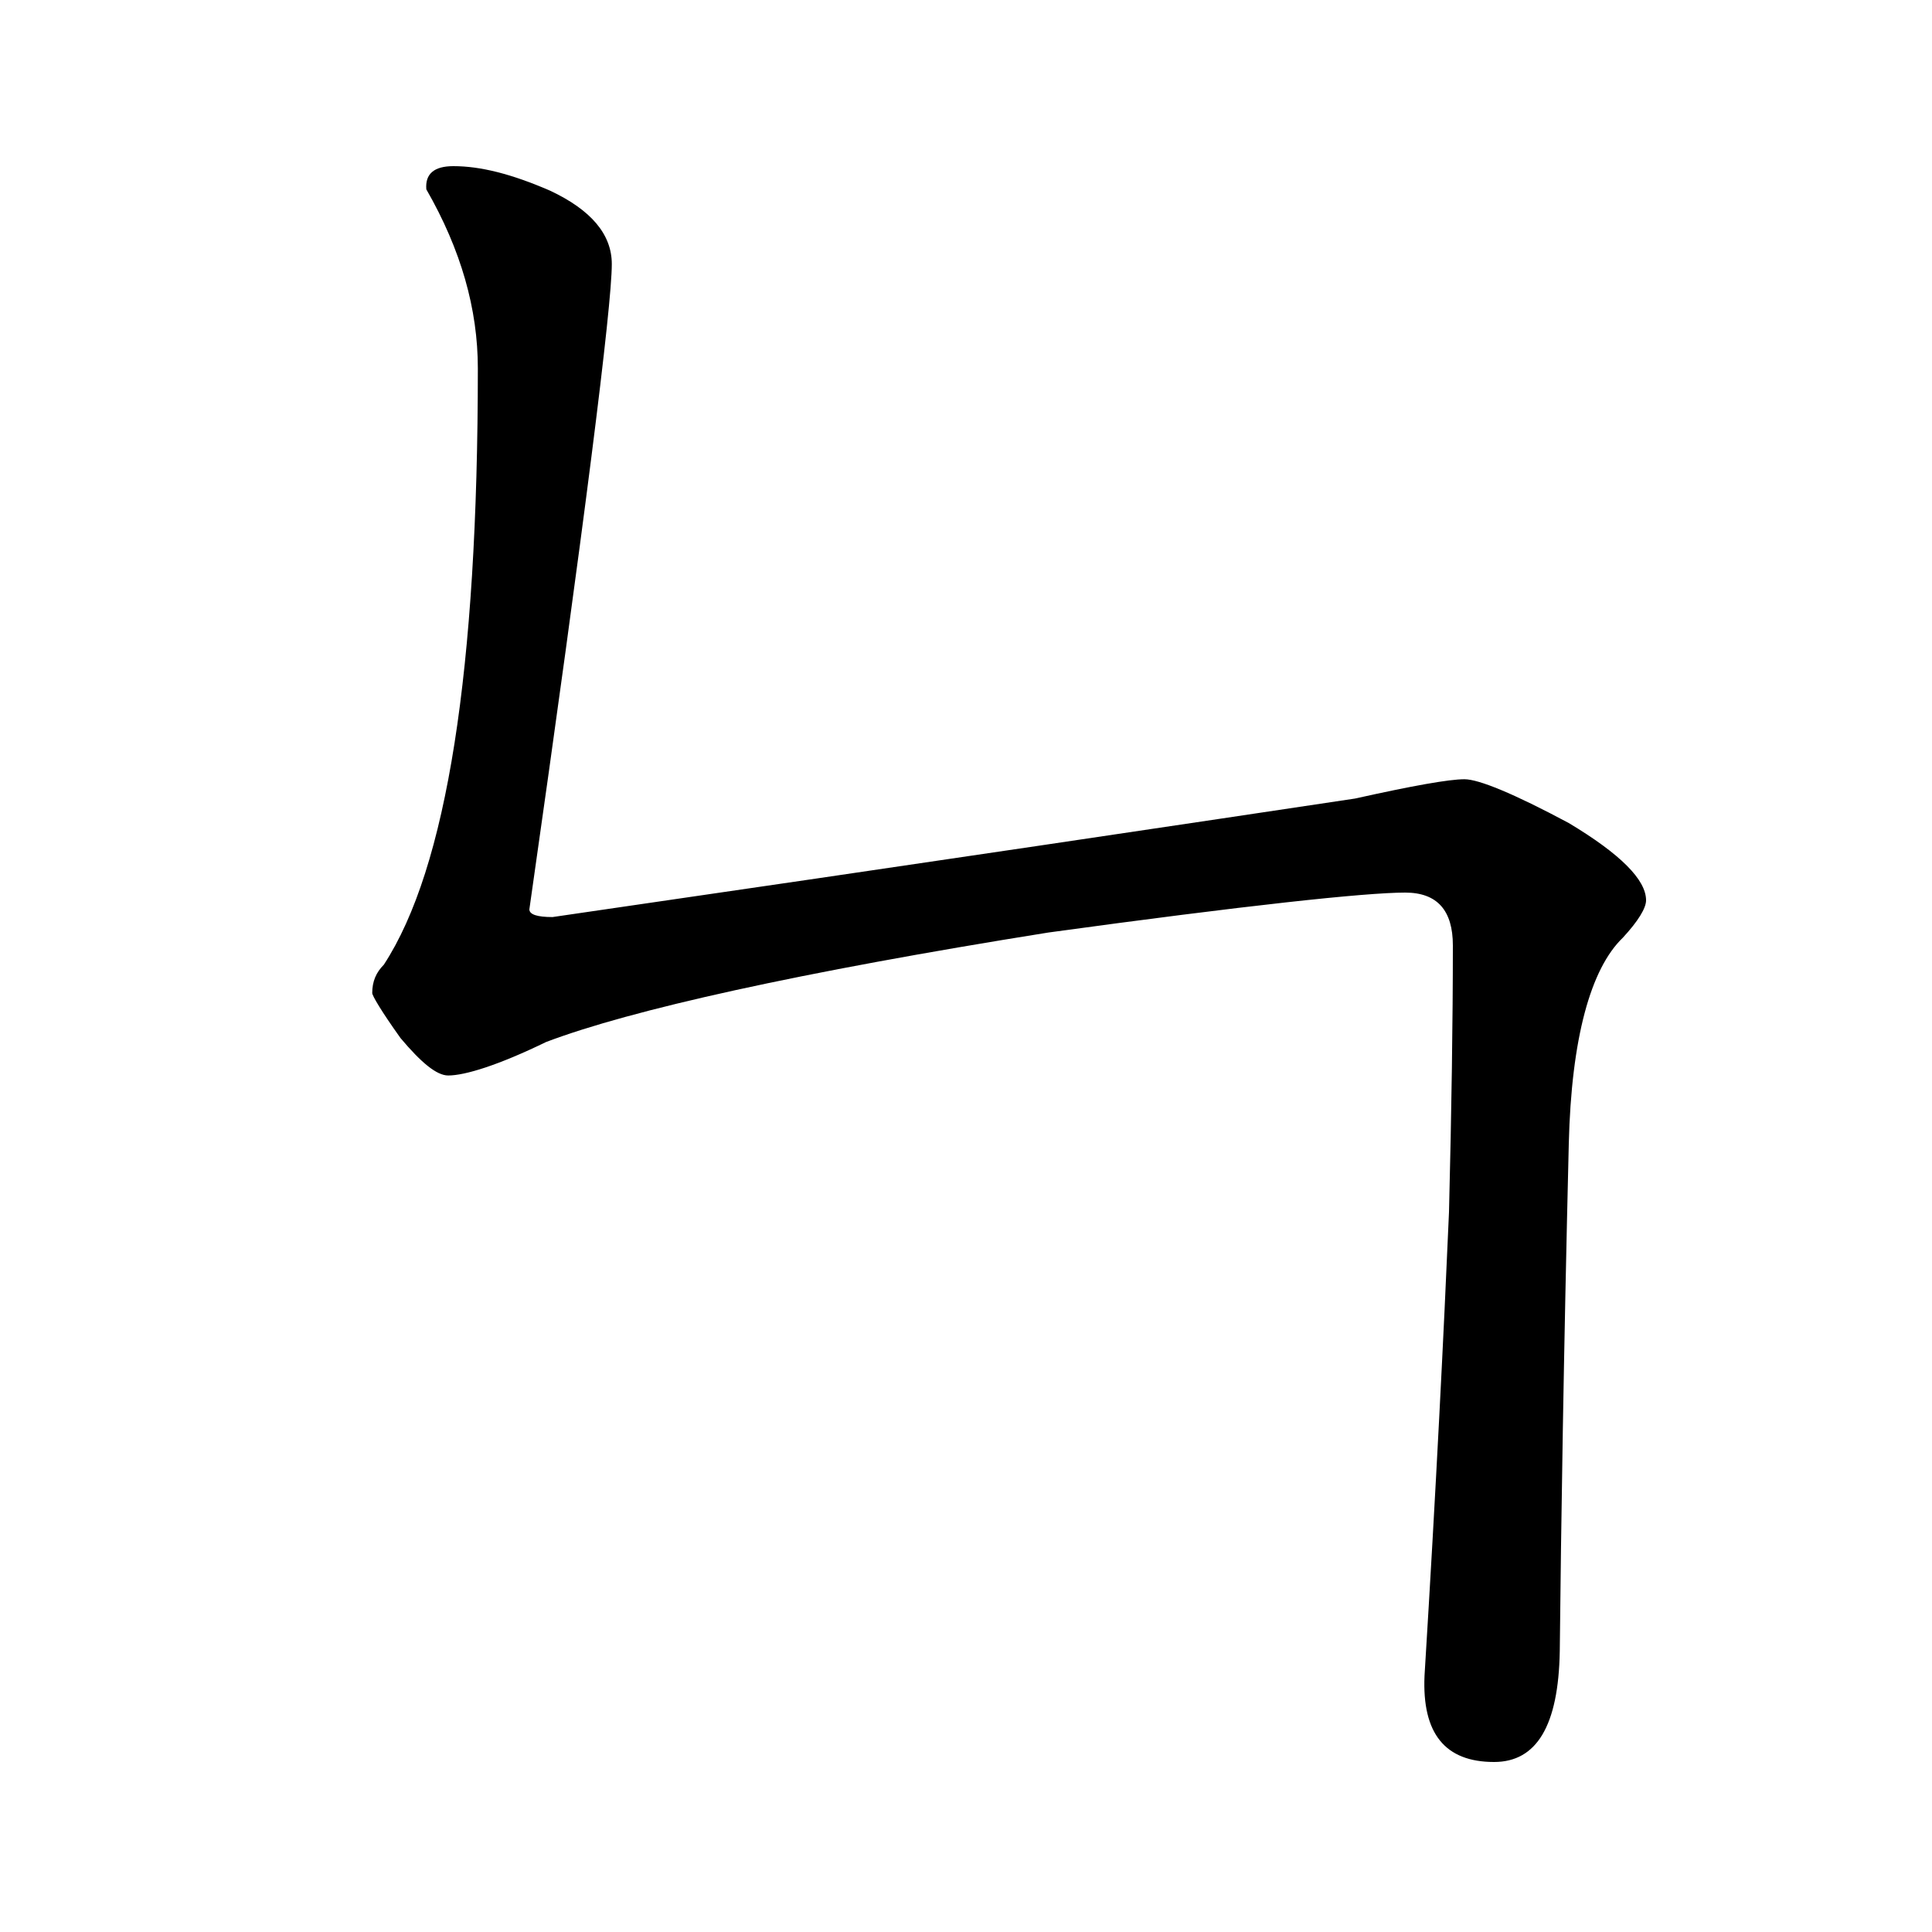 <?xml version="1.0" encoding="utf-8"?>
<!-- Generator: Adobe Illustrator 19.0.0, SVG Export Plug-In . SVG Version: 6.00 Build 0)  -->
<svg version="1.1" id="圖層_1" xmlns="http://www.w3.org/2000/svg" xmlns:xlink="http://www.w3.org/1999/xlink" x="0px" y="0px"
	 viewBox="45 -33.8 150 150" style="enable-background:new 45 -33.8 150 150;" xml:space="preserve">
<style type="text/css">
	.st0{enable-background:new    ;}
</style>
<g class="st0">
	<path d="M80.2-20.9c2.1,0,4.5,0.6,7.5,1.9c3.2,1.5,4.8,3.4,4.8,5.7c0,3.3-2.1,20-6.4,50.1c0,0.4,0.6,0.6,1.8,0.6
		c29.6-4.3,50.3-7.4,62.3-9.2c4.5-1,7.3-1.5,8.5-1.5c1.1,0,3.8,1.1,8.1,3.4c4,2.4,6,4.4,6,6c0,0.6-0.6,1.6-1.8,2.9
		c-2.5,2.4-4,7.8-4.2,16c-0.4,16.5-0.6,29.6-0.7,39.4c-0.1,5.8-1.8,8.6-5.1,8.6c-3.8,0-5.6-2.2-5.4-6.7c0.9-14.6,1.5-26.7,1.9-36
		c0.2-8,0.3-14.9,0.3-20.7c0-2.7-1.2-4.1-3.7-4.1c-3.1,0-12.4,1-27.7,3.1c-19.4,3.1-32.4,6-39,8.5c-3.7,1.8-6.3,2.6-7.6,2.6
		c-0.9,0-2.1-1-3.7-2.9c-1.5-2.1-2.2-3.3-2.2-3.5c0-0.9,0.3-1.6,0.9-2.2c4.9-7.5,7.3-22.9,7.3-46.3c0-4.6-1.3-9.2-4-13.9
		C78-20.3,78.7-20.9,80.2-20.9z"/>
</g>
</svg>

